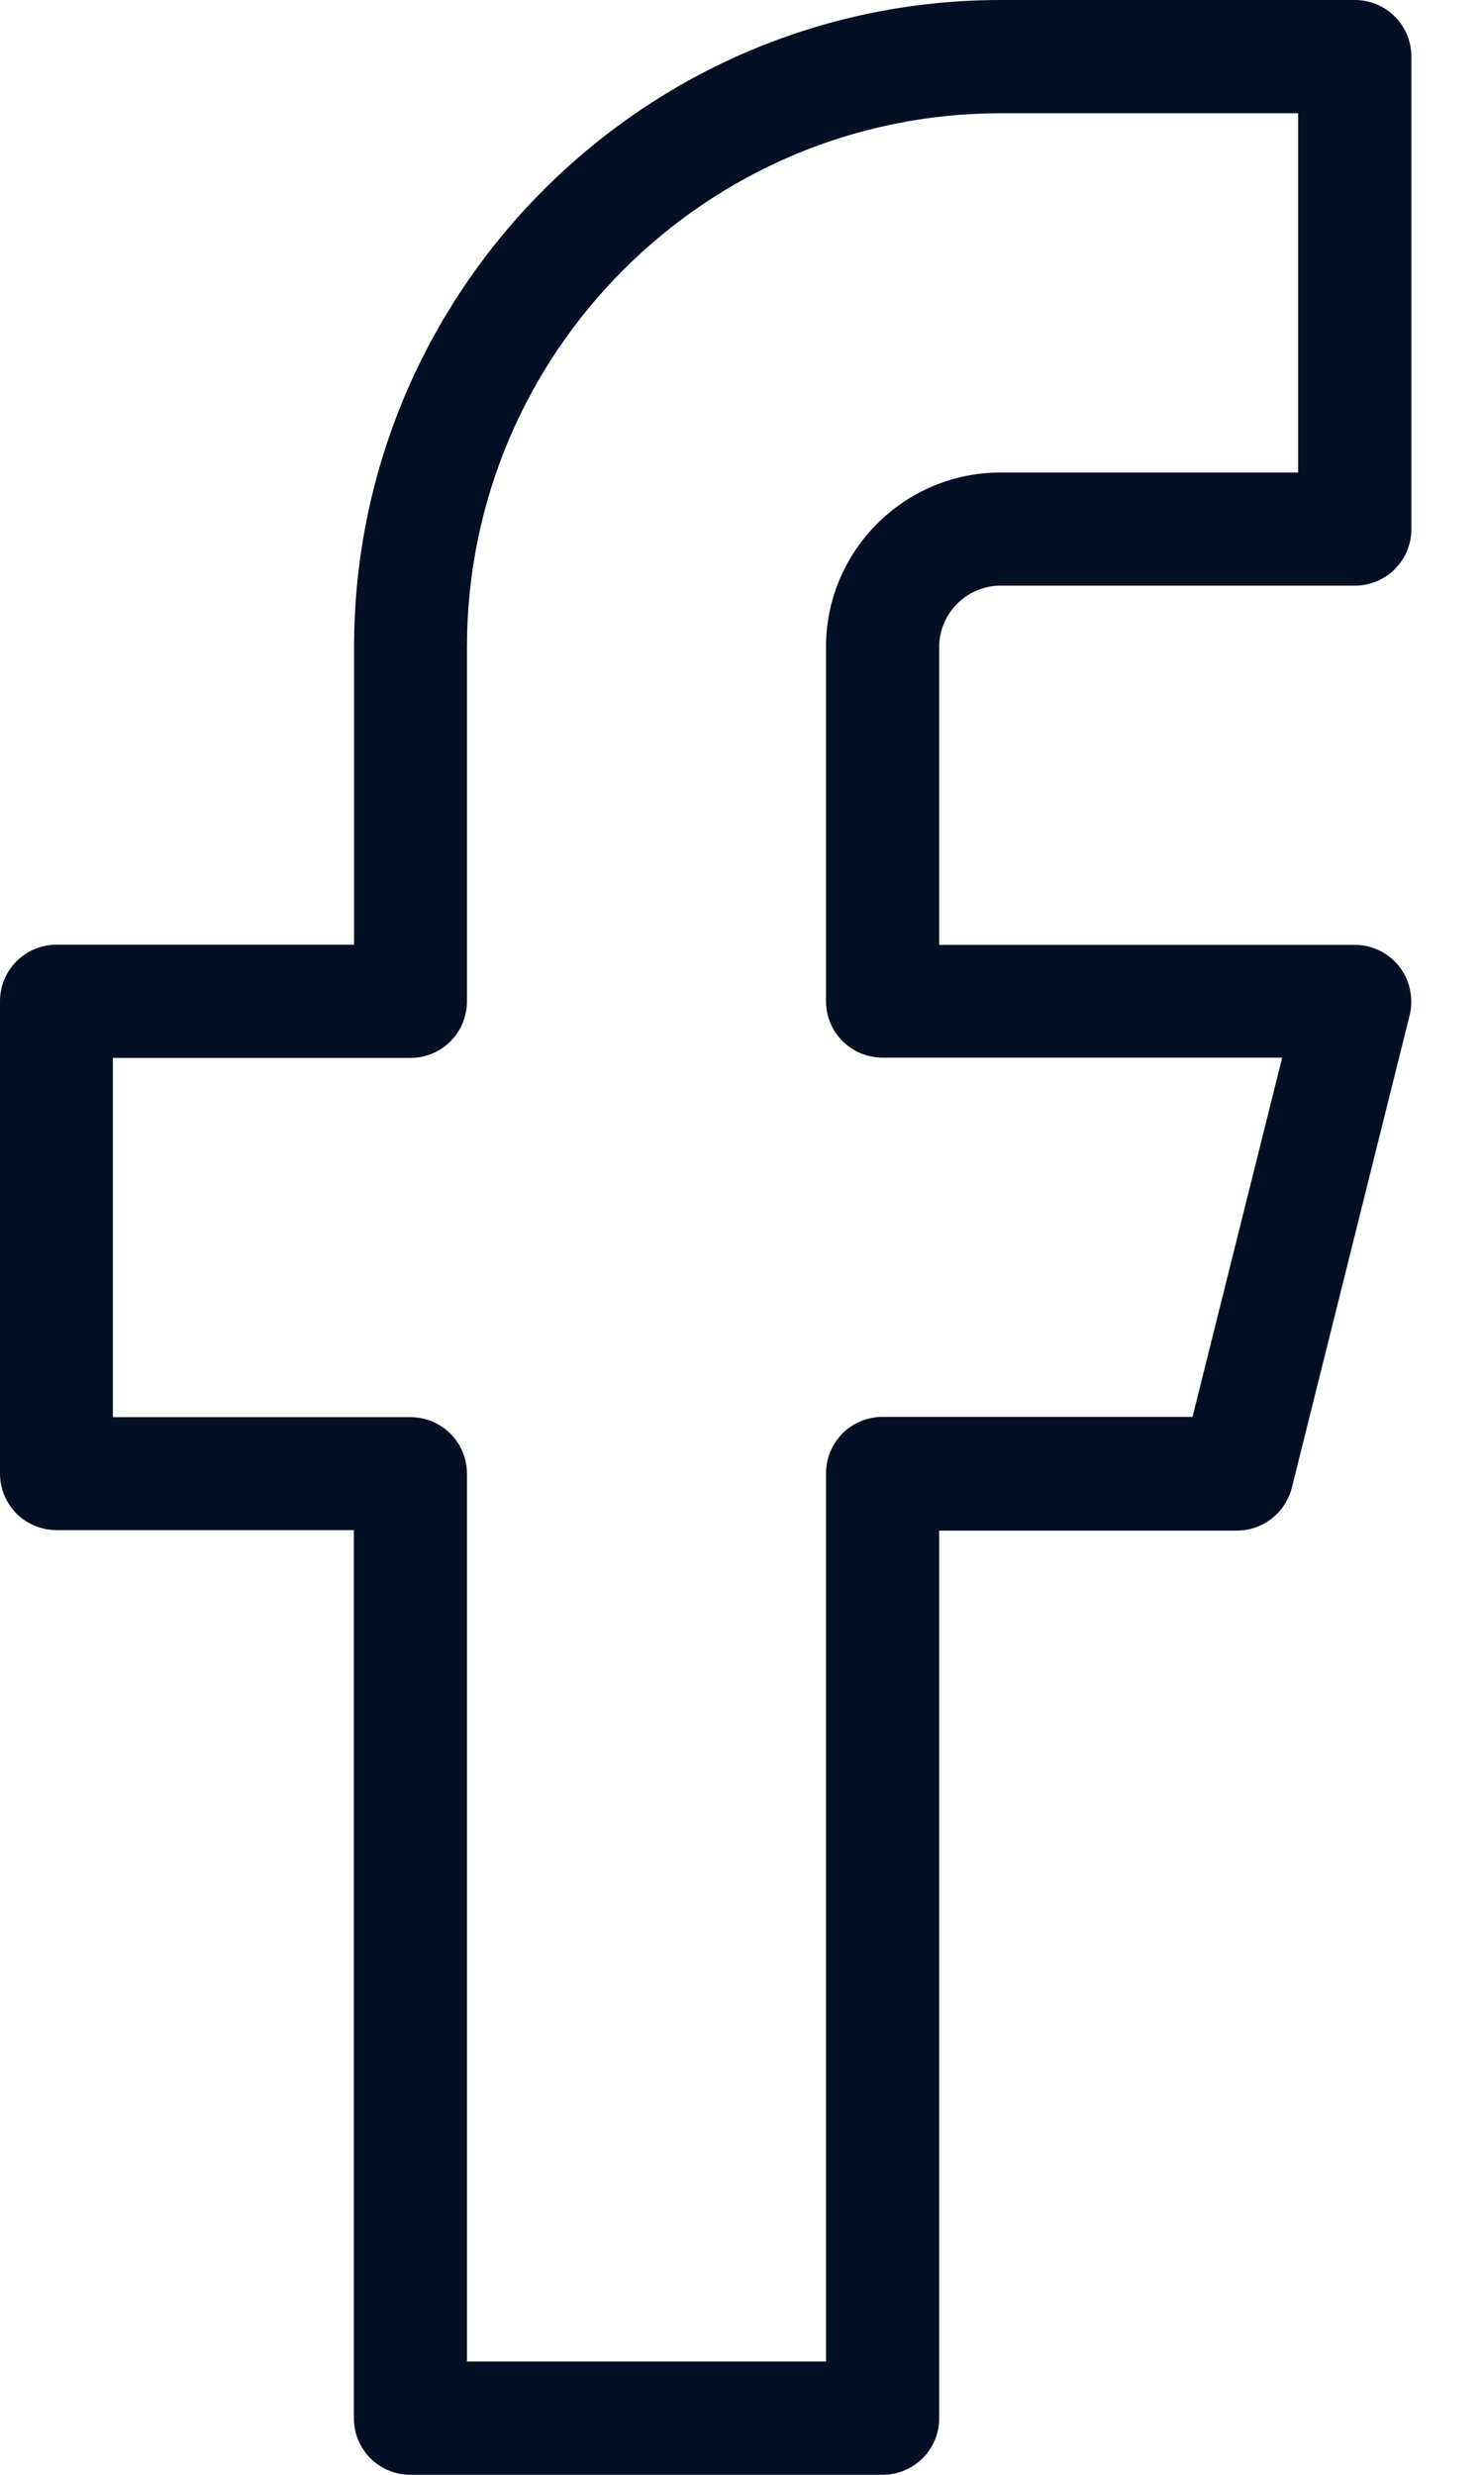<svg width="15" height="25" viewBox="0 0 15 25" fill="none" xmlns="http://www.w3.org/2000/svg">
<g id="facebook">
<path id="Vector" d="M8.921 25H4.148C3.831 25 3.577 24.745 3.577 24.428V15.457H0.572C0.255 15.457 0 15.202 0 14.885V10.115C0 9.798 0.255 9.543 0.572 9.543H3.579V6.536C3.579 2.933 6.512 0 10.115 0H13.694C14.011 0 14.266 0.255 14.266 0.572V5.345C14.266 5.661 14.011 5.916 13.694 5.916H10.115C9.772 5.916 9.493 6.195 9.493 6.538V9.545H13.694C13.87 9.545 14.037 9.626 14.144 9.765C14.251 9.903 14.29 10.084 14.249 10.255L13.058 15.028C12.993 15.283 12.764 15.462 12.502 15.462H9.493V24.433C9.493 24.745 9.236 25 8.921 25ZM4.72 23.856H8.349V14.885C8.349 14.568 8.604 14.313 8.921 14.313H12.054L12.96 10.684H8.921C8.604 10.684 8.349 10.429 8.349 10.113V6.536C8.349 5.564 9.14 4.773 10.115 4.773H13.122V1.144H10.115C7.141 1.144 4.72 3.562 4.72 6.536V10.115C4.72 10.432 4.465 10.687 4.148 10.687H1.141V14.316H4.148C4.465 14.316 4.72 14.571 4.72 14.887V23.856Z" fill="#020F24"/>
</g>
</svg>
